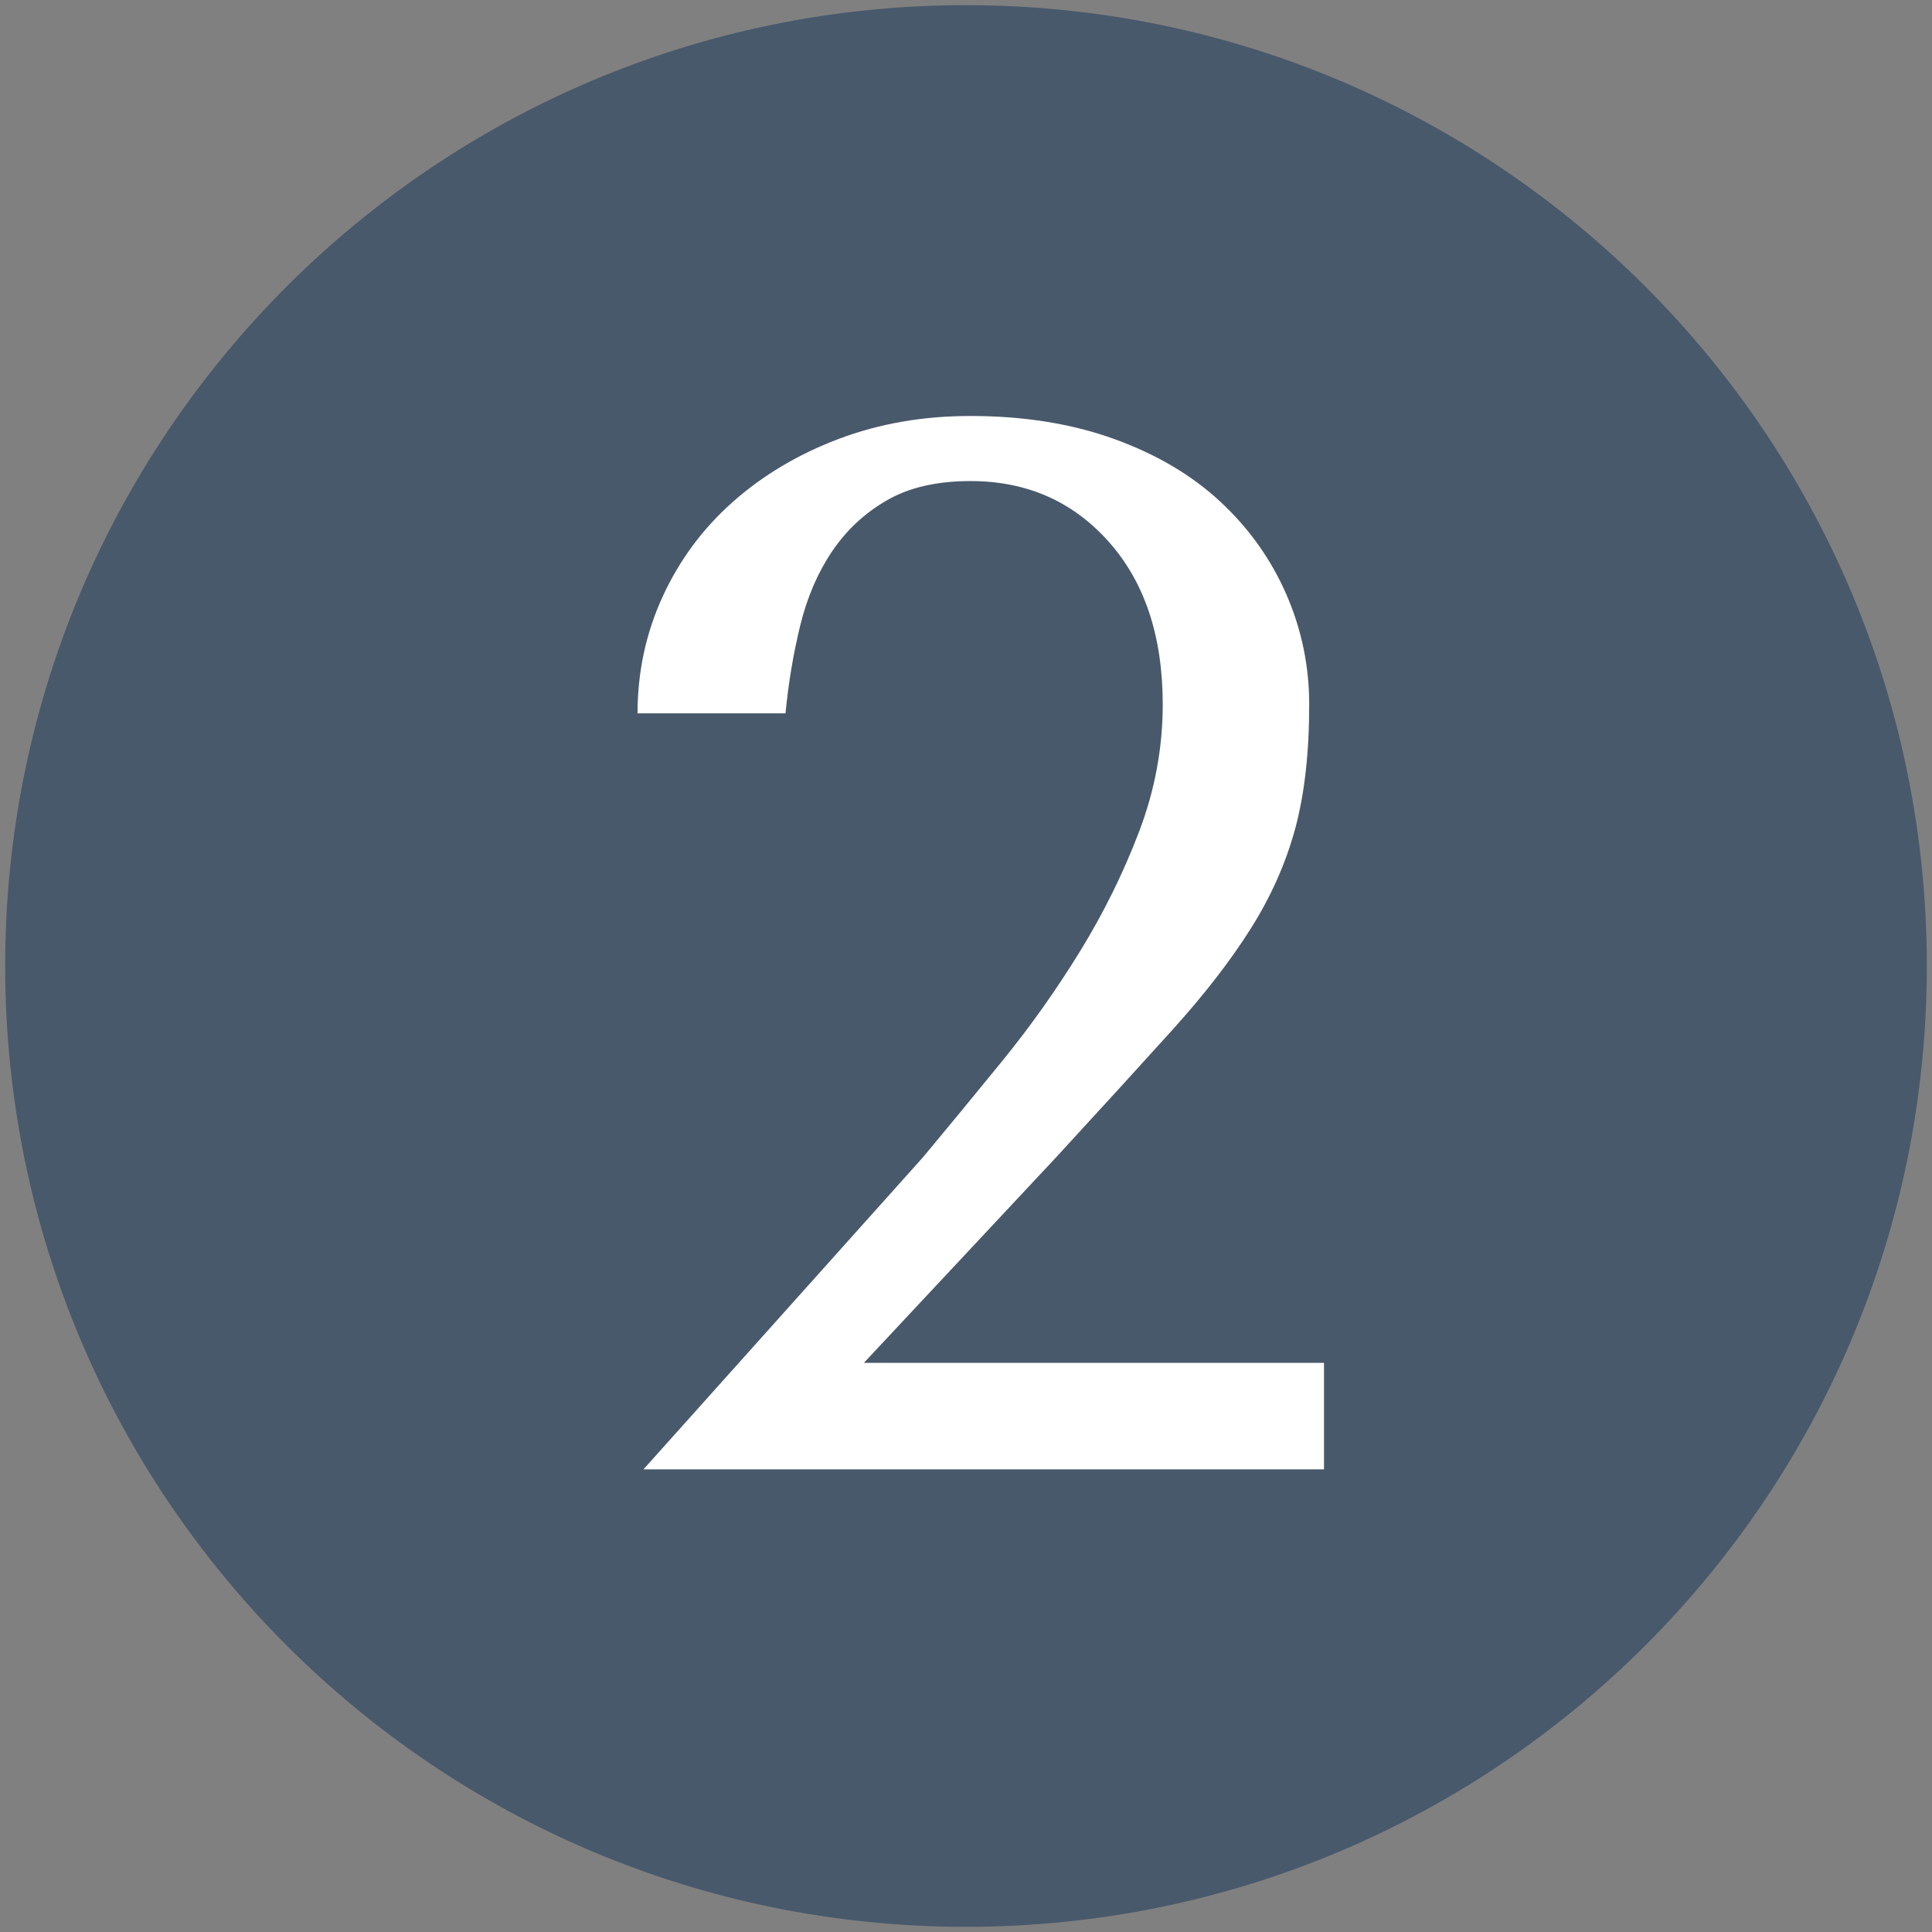 <svg xmlns="http://www.w3.org/2000/svg" xmlns:xlink="http://www.w3.org/1999/xlink" width="1080" zoomAndPan="magnify" viewBox="0 0 810 810" height="1080" preserveAspectRatio="xMidYMid meet" version="1.0"><rect x="0" y="0" width="810" height="810" fill="#808080" stroke="none"/><defs><g/><clipPath id="27a1f63201"><path d="M 2.168 2.168 L 807.832 2.168 L 807.832 807.832 L 2.168 807.832 Z M 2.168 2.168 " clip-rule="nonzero"/></clipPath><clipPath id="d6e828cb33"><path d="M 405 2.168 C 182.52 2.168 2.168 182.52 2.168 405 C 2.168 627.48 182.52 807.832 405 807.832 C 627.48 807.832 807.832 627.48 807.832 405 C 807.832 182.52 627.48 2.168 405 2.168 Z M 405 2.168 " clip-rule="nonzero"/></clipPath></defs><g clip-path="url(#27a1f63201)"><g clip-path="url(#d6e828cb33)"><path fill="#49596c" d="M 2.168 2.168 L 807.832 2.168 L 807.832 807.832 L 2.168 807.832 Z M 2.168 2.168 " fill-opacity="1" fill-rule="nonzero"/></g></g><g fill="#ffffff" fill-opacity="1"><g transform="translate(236.28, 616.03)"><g><path d="M 318.812 0 L 33.5 0 L 150.719 -130.875 C 161.062 -143.281 172.125 -156.719 183.906 -171.188 C 195.695 -185.664 206.551 -200.969 216.469 -217.094 C 226.395 -233.219 234.664 -249.961 241.281 -267.328 C 247.895 -284.703 251.203 -302.484 251.203 -320.672 C 251.203 -349.203 243.656 -371.945 228.562 -388.906 C 213.469 -405.863 194.141 -414.344 170.578 -414.344 C 156.516 -414.344 144.832 -411.648 135.531 -406.266 C 126.227 -400.891 118.578 -393.758 112.578 -384.875 C 106.578 -375.988 102.129 -365.648 99.234 -353.859 C 96.348 -342.078 94.285 -329.773 93.047 -316.953 L 31.016 -316.953 C 31.016 -334.316 34.531 -350.648 41.562 -365.953 C 48.594 -381.254 58.41 -394.488 71.016 -405.656 C 83.629 -416.82 98.41 -425.609 115.359 -432.016 C 132.316 -438.422 150.723 -441.625 170.578 -441.625 C 192.898 -441.625 212.953 -438.422 230.734 -432.016 C 248.516 -425.609 263.398 -416.82 275.391 -405.656 C 287.391 -394.488 296.594 -381.566 303 -366.891 C 309.406 -352.211 312.609 -336.805 312.609 -320.672 C 312.609 -300.41 310.645 -283.039 306.719 -268.562 C 302.789 -254.094 296.586 -240.141 288.109 -226.703 C 279.629 -213.266 268.672 -199.102 255.234 -184.219 C 241.797 -169.332 225.566 -151.551 206.547 -130.875 L 125.906 -44.656 L 318.812 -44.656 Z M 318.812 0 "/></g></g></g></svg>